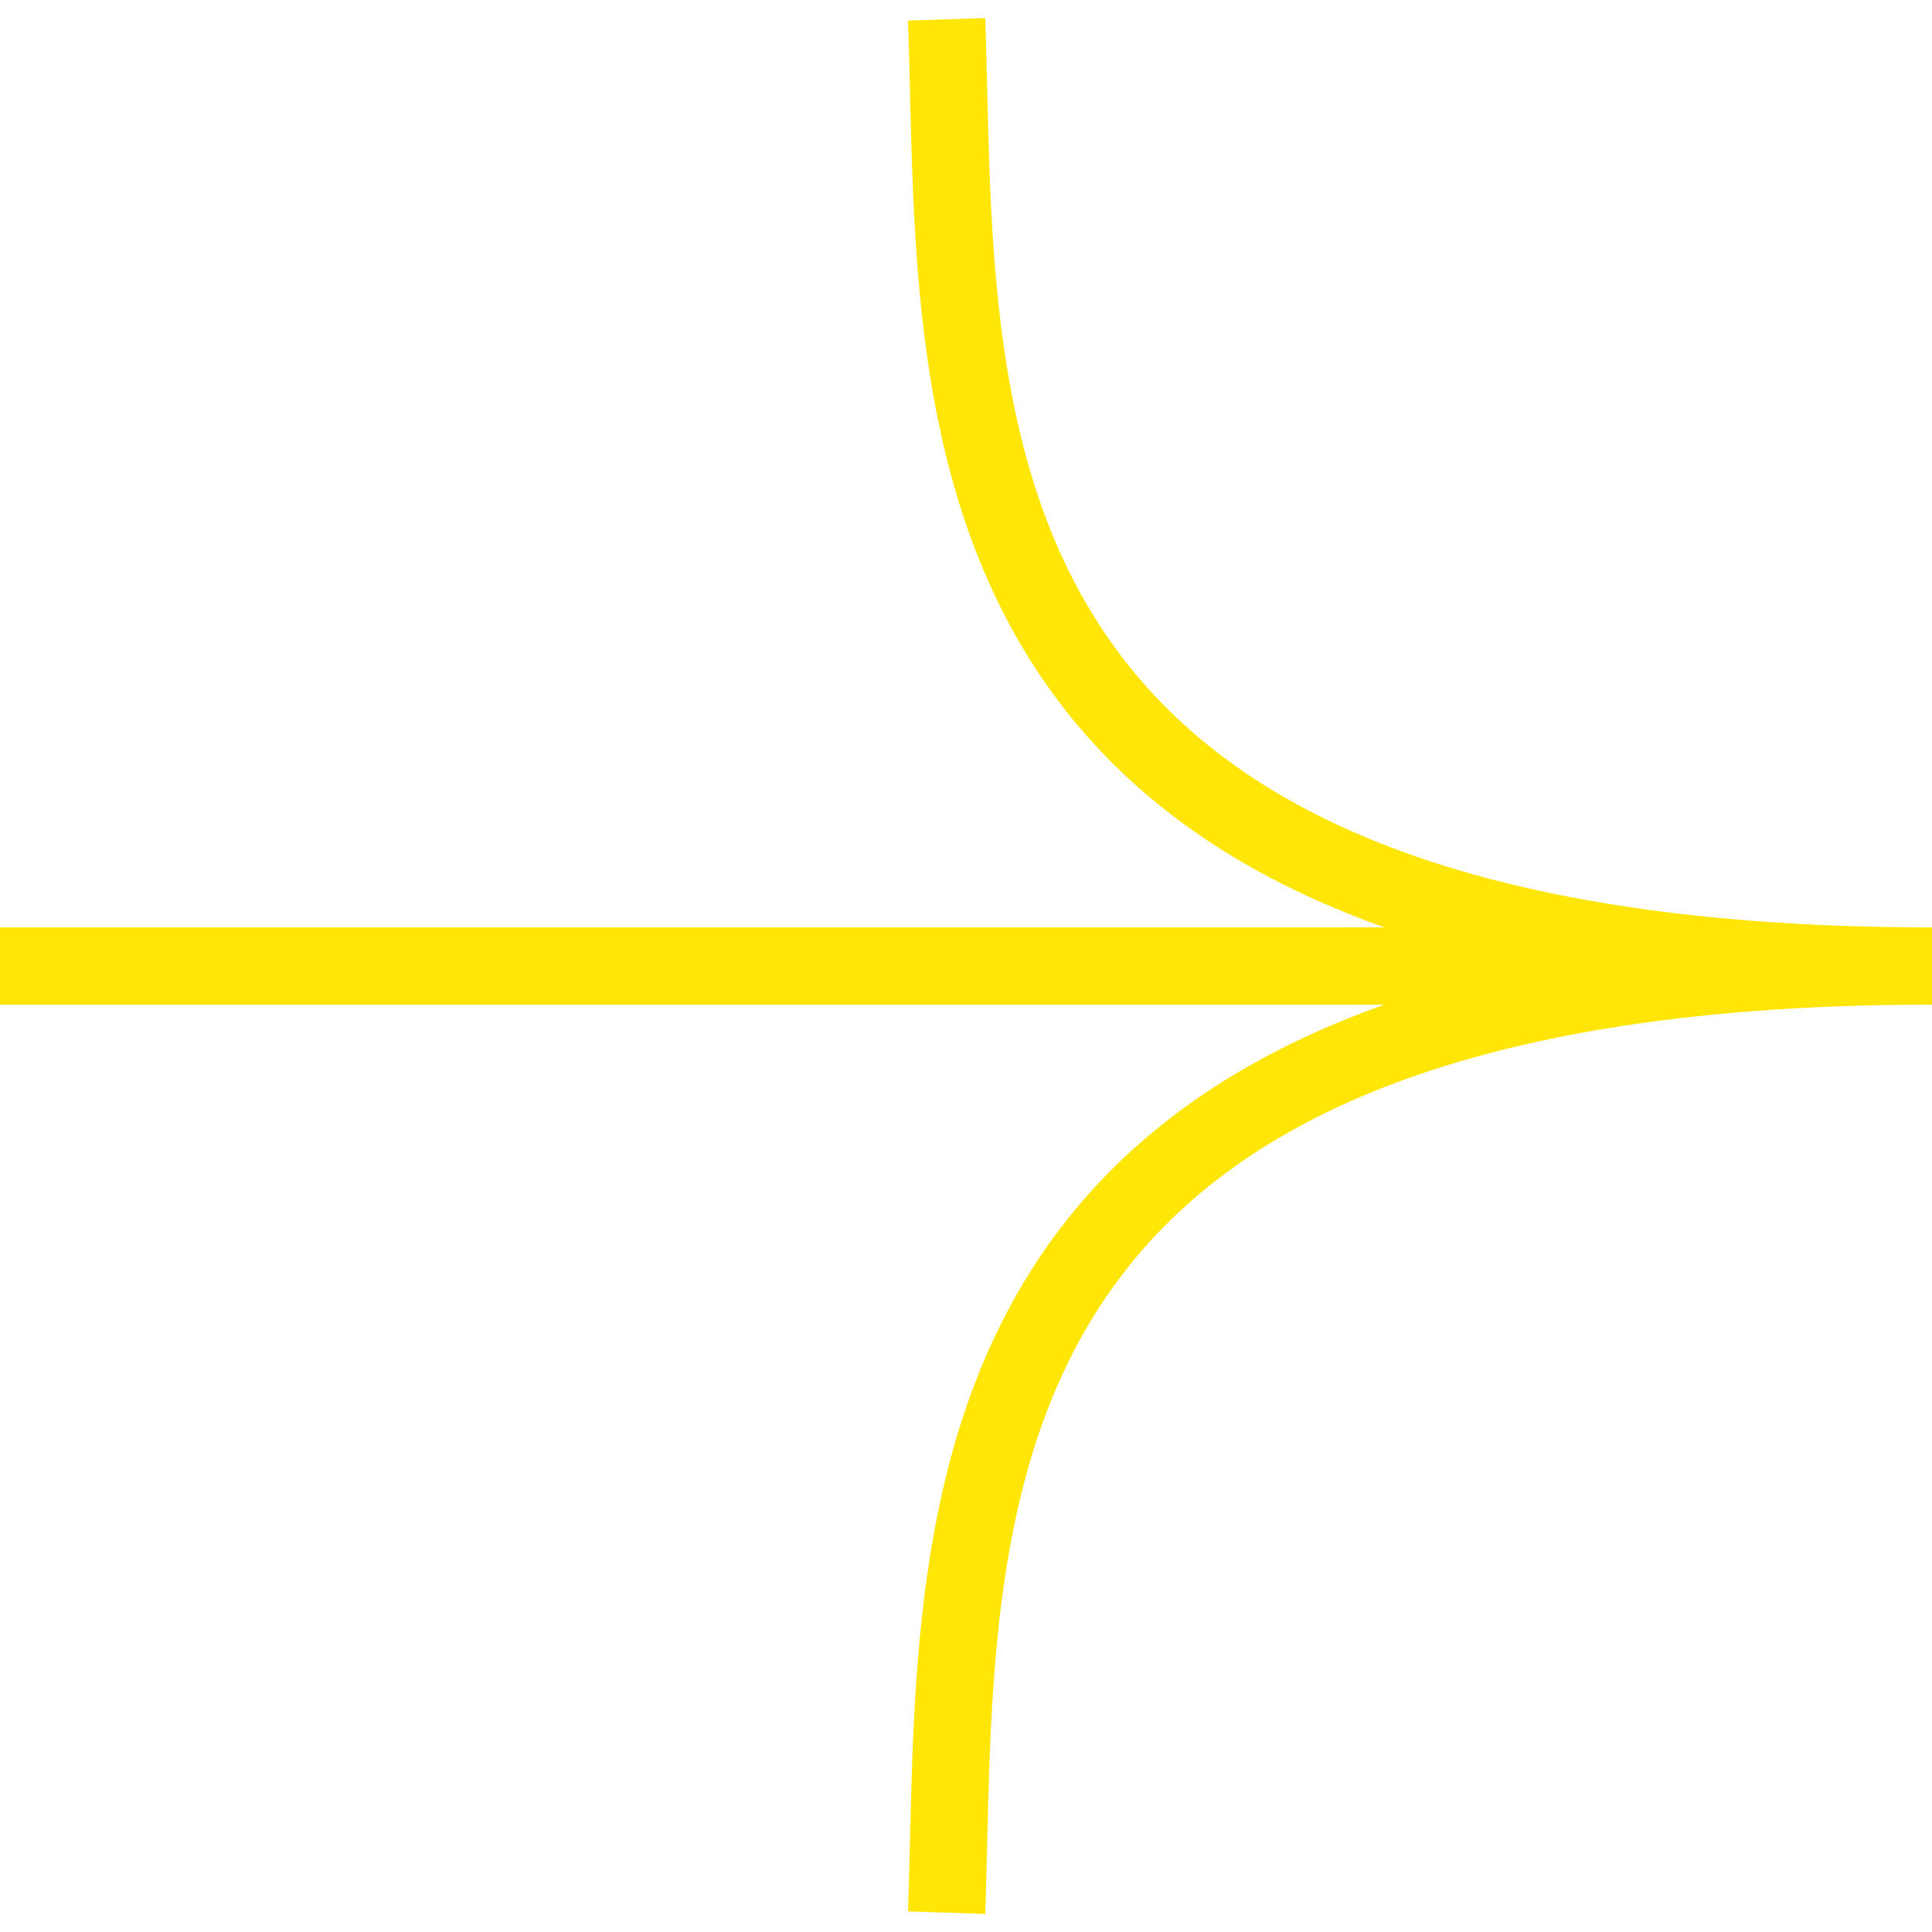 <?xml version="1.0" encoding="UTF-8"?> <svg xmlns="http://www.w3.org/2000/svg" width="50" height="50" viewBox="0 0 50 50" fill="none"> <g clip-path="url(#clip0_173_11)"> <path d="M24.5 0.5C24.833 10.5 23.6 25 50 25" stroke="#FFE607" stroke-width="2"></path> <path d="M24.5 49.5C24.833 39.5 23.6 25 50 25" stroke="#FFE607" stroke-width="2"></path> <path d="M50 25H0" stroke="#FFE607" stroke-width="2"></path> </g> <defs> <clipPath id="clip0_173_11"> <rect width="50" height="50" fill="white"></rect> </clipPath> </defs> </svg> 
